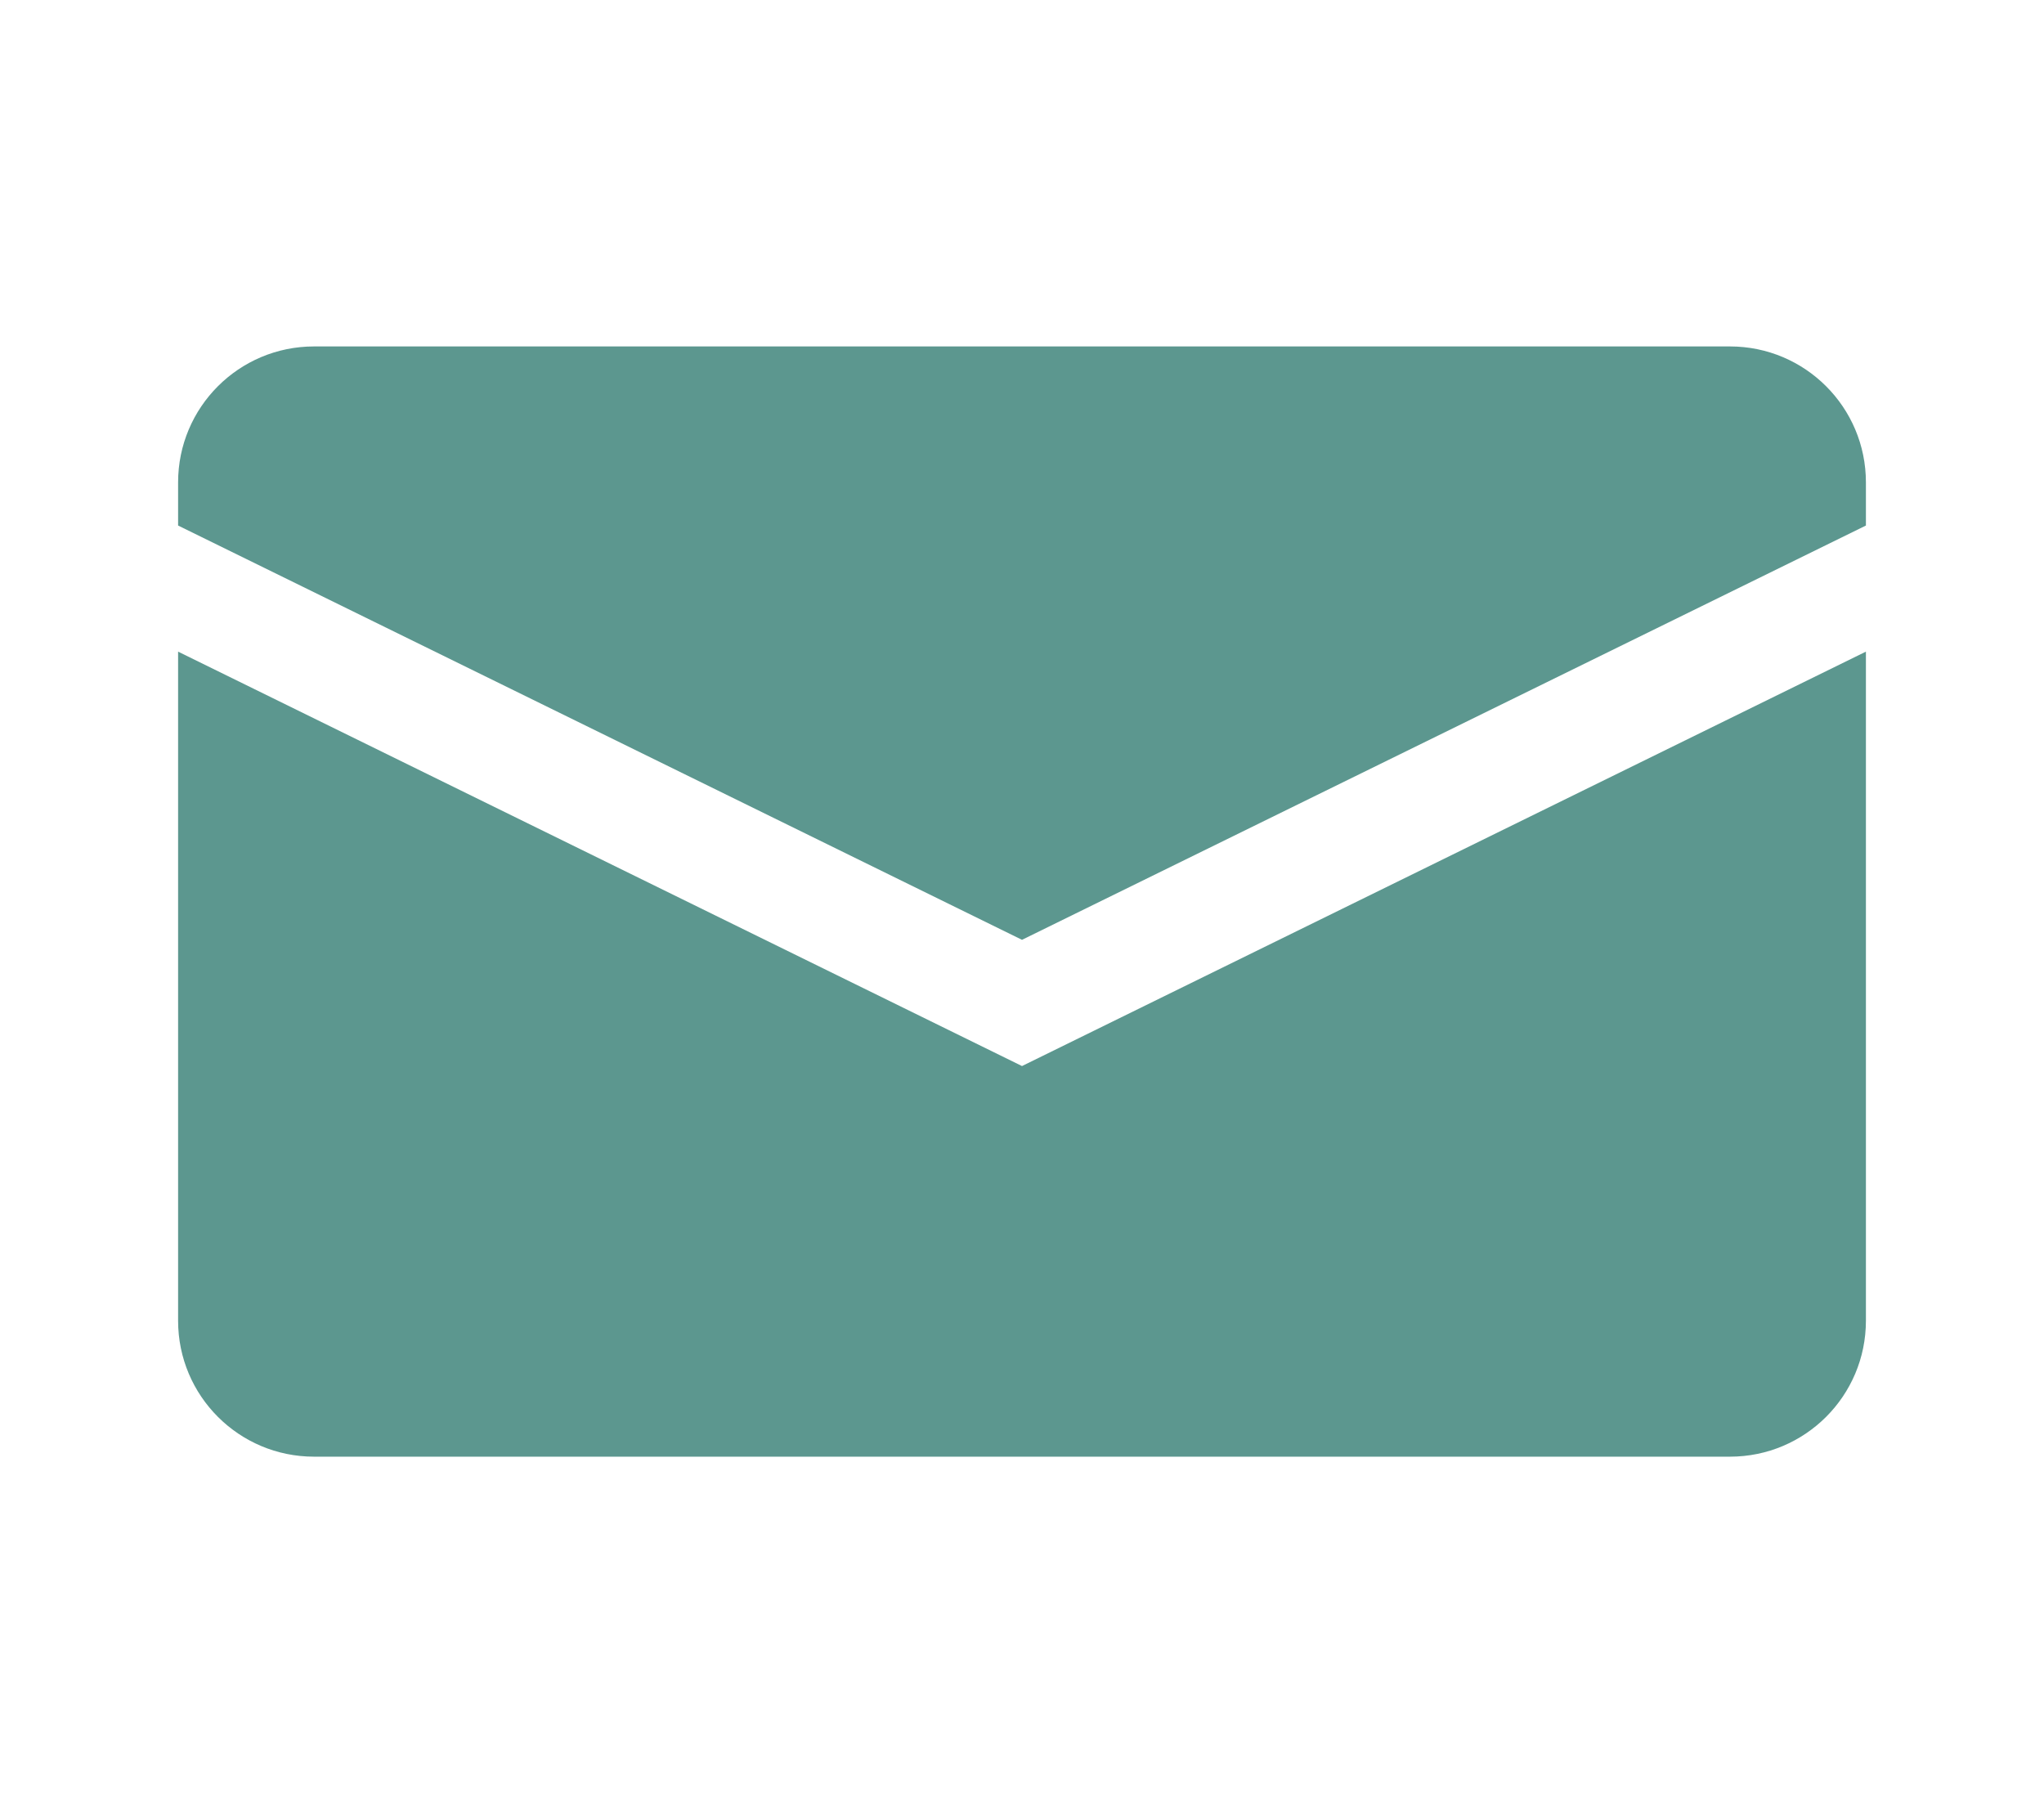 <?xml version="1.0" encoding="utf-8"?>
<!-- Generator: Adobe Illustrator 17.0.0, SVG Export Plug-In . SVG Version: 6.00 Build 0)  -->
<!DOCTYPE svg PUBLIC "-//W3C//DTD SVG 1.1//EN" "http://www.w3.org/Graphics/SVG/1.1/DTD/svg11.dtd">
<svg version="1.1" id="Capa_1" xmlns="http://www.w3.org/2000/svg" xmlns:xlink="http://www.w3.org/1999/xlink" x="0px" y="0px"
	 width="206.457px" height="182.105px" viewBox="0 0 206.457 182.105" enable-background="new 0 0 206.457 182.105"
	 xml:space="preserve">
<g>
	<g>
		<path fill="#5C978F" d="M188.469,48.719v4.358l-85.24,41.841l-85.24-41.841v-4.358c0-7.587,6.145-13.73,13.73-13.73h143.019
			C182.323,34.989,188.469,41.132,188.469,48.719z"/>
		<path fill="#5C978F" d="M103.229,107.666l85.24-41.854v67.576c0,7.584-6.144,13.729-13.73,13.729H31.719
			c-7.585,0-13.73-6.146-13.73-13.729V65.812L103.229,107.666z"/>
	</g>
</g>
</svg>
